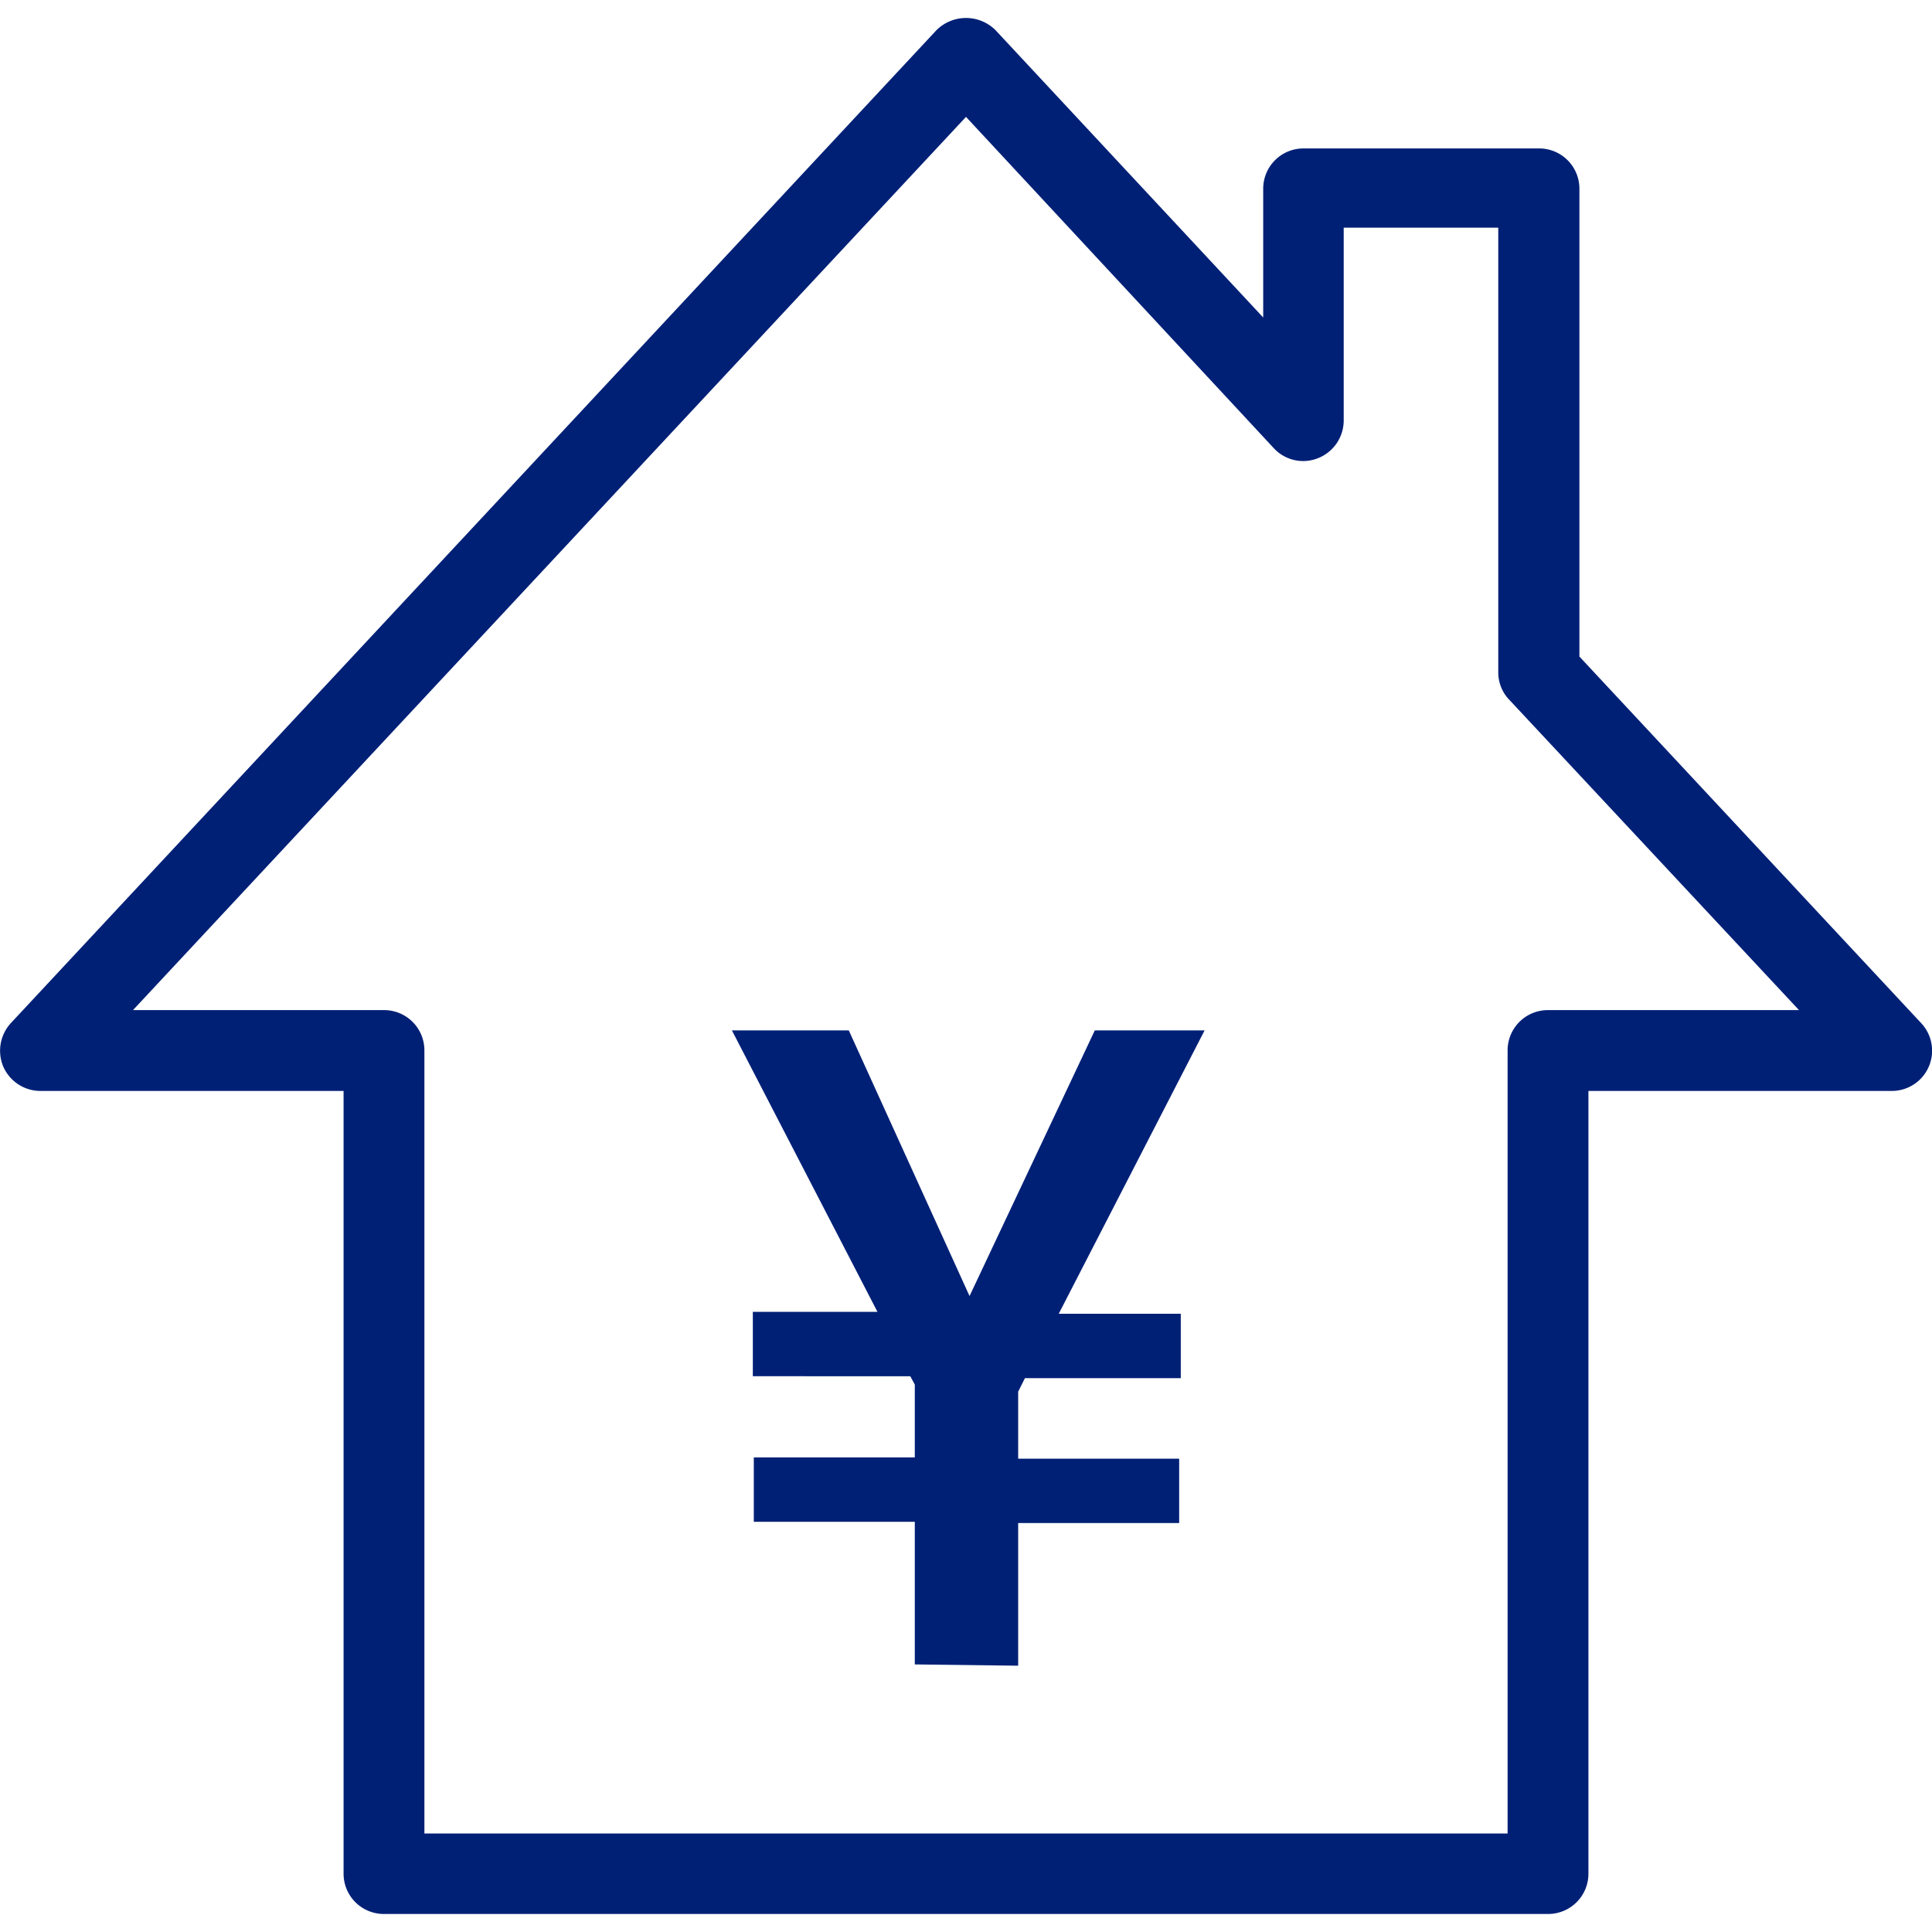<svg id="レイヤー_1" data-name="レイヤー 1" xmlns="http://www.w3.org/2000/svg" width="60" height="60" viewBox="0 0 60 60"><path d="M48.07,59.44H11.93a1.25,1.25,0,0,1-1.26-1.25V33.88H1.25A1.26,1.26,0,0,1,.1,33.12a1.27,1.27,0,0,1,.24-1.35L29.08.94a1.3,1.3,0,0,1,1.84,0l8.31,8.92v-4a1.25,1.25,0,0,1,1.25-1.25H47.8a1.25,1.25,0,0,1,1.25,1.25V20.39L59.66,31.77a1.25,1.25,0,0,1-.91,2.11H49.33V58.19A1.25,1.25,0,0,1,48.07,59.44Zm-34.89-2.5H46.82V32.62a1.25,1.25,0,0,1,1.25-1.25h7.8l-9-9.64a1.22,1.22,0,0,1-.34-.85V7.07h-4.8v6a1.26,1.26,0,0,1-.8,1.16,1.24,1.24,0,0,1-1.37-.31L30,3.63,4.13,31.37h7.8a1.25,1.25,0,0,1,1.25,1.25Z" fill="#002076"/><path d="M28.41,51.69V47.26h-5v-2h5V43l-.14-.26H23.38v-2h3.87L22.73,32h3.63l3.75,8.25L34,32h3.41l-4.53,8.8h3.79v2H31.83l-.21.42V45.3h5v2h-5v4.43Z" fill="#002076"/></svg>